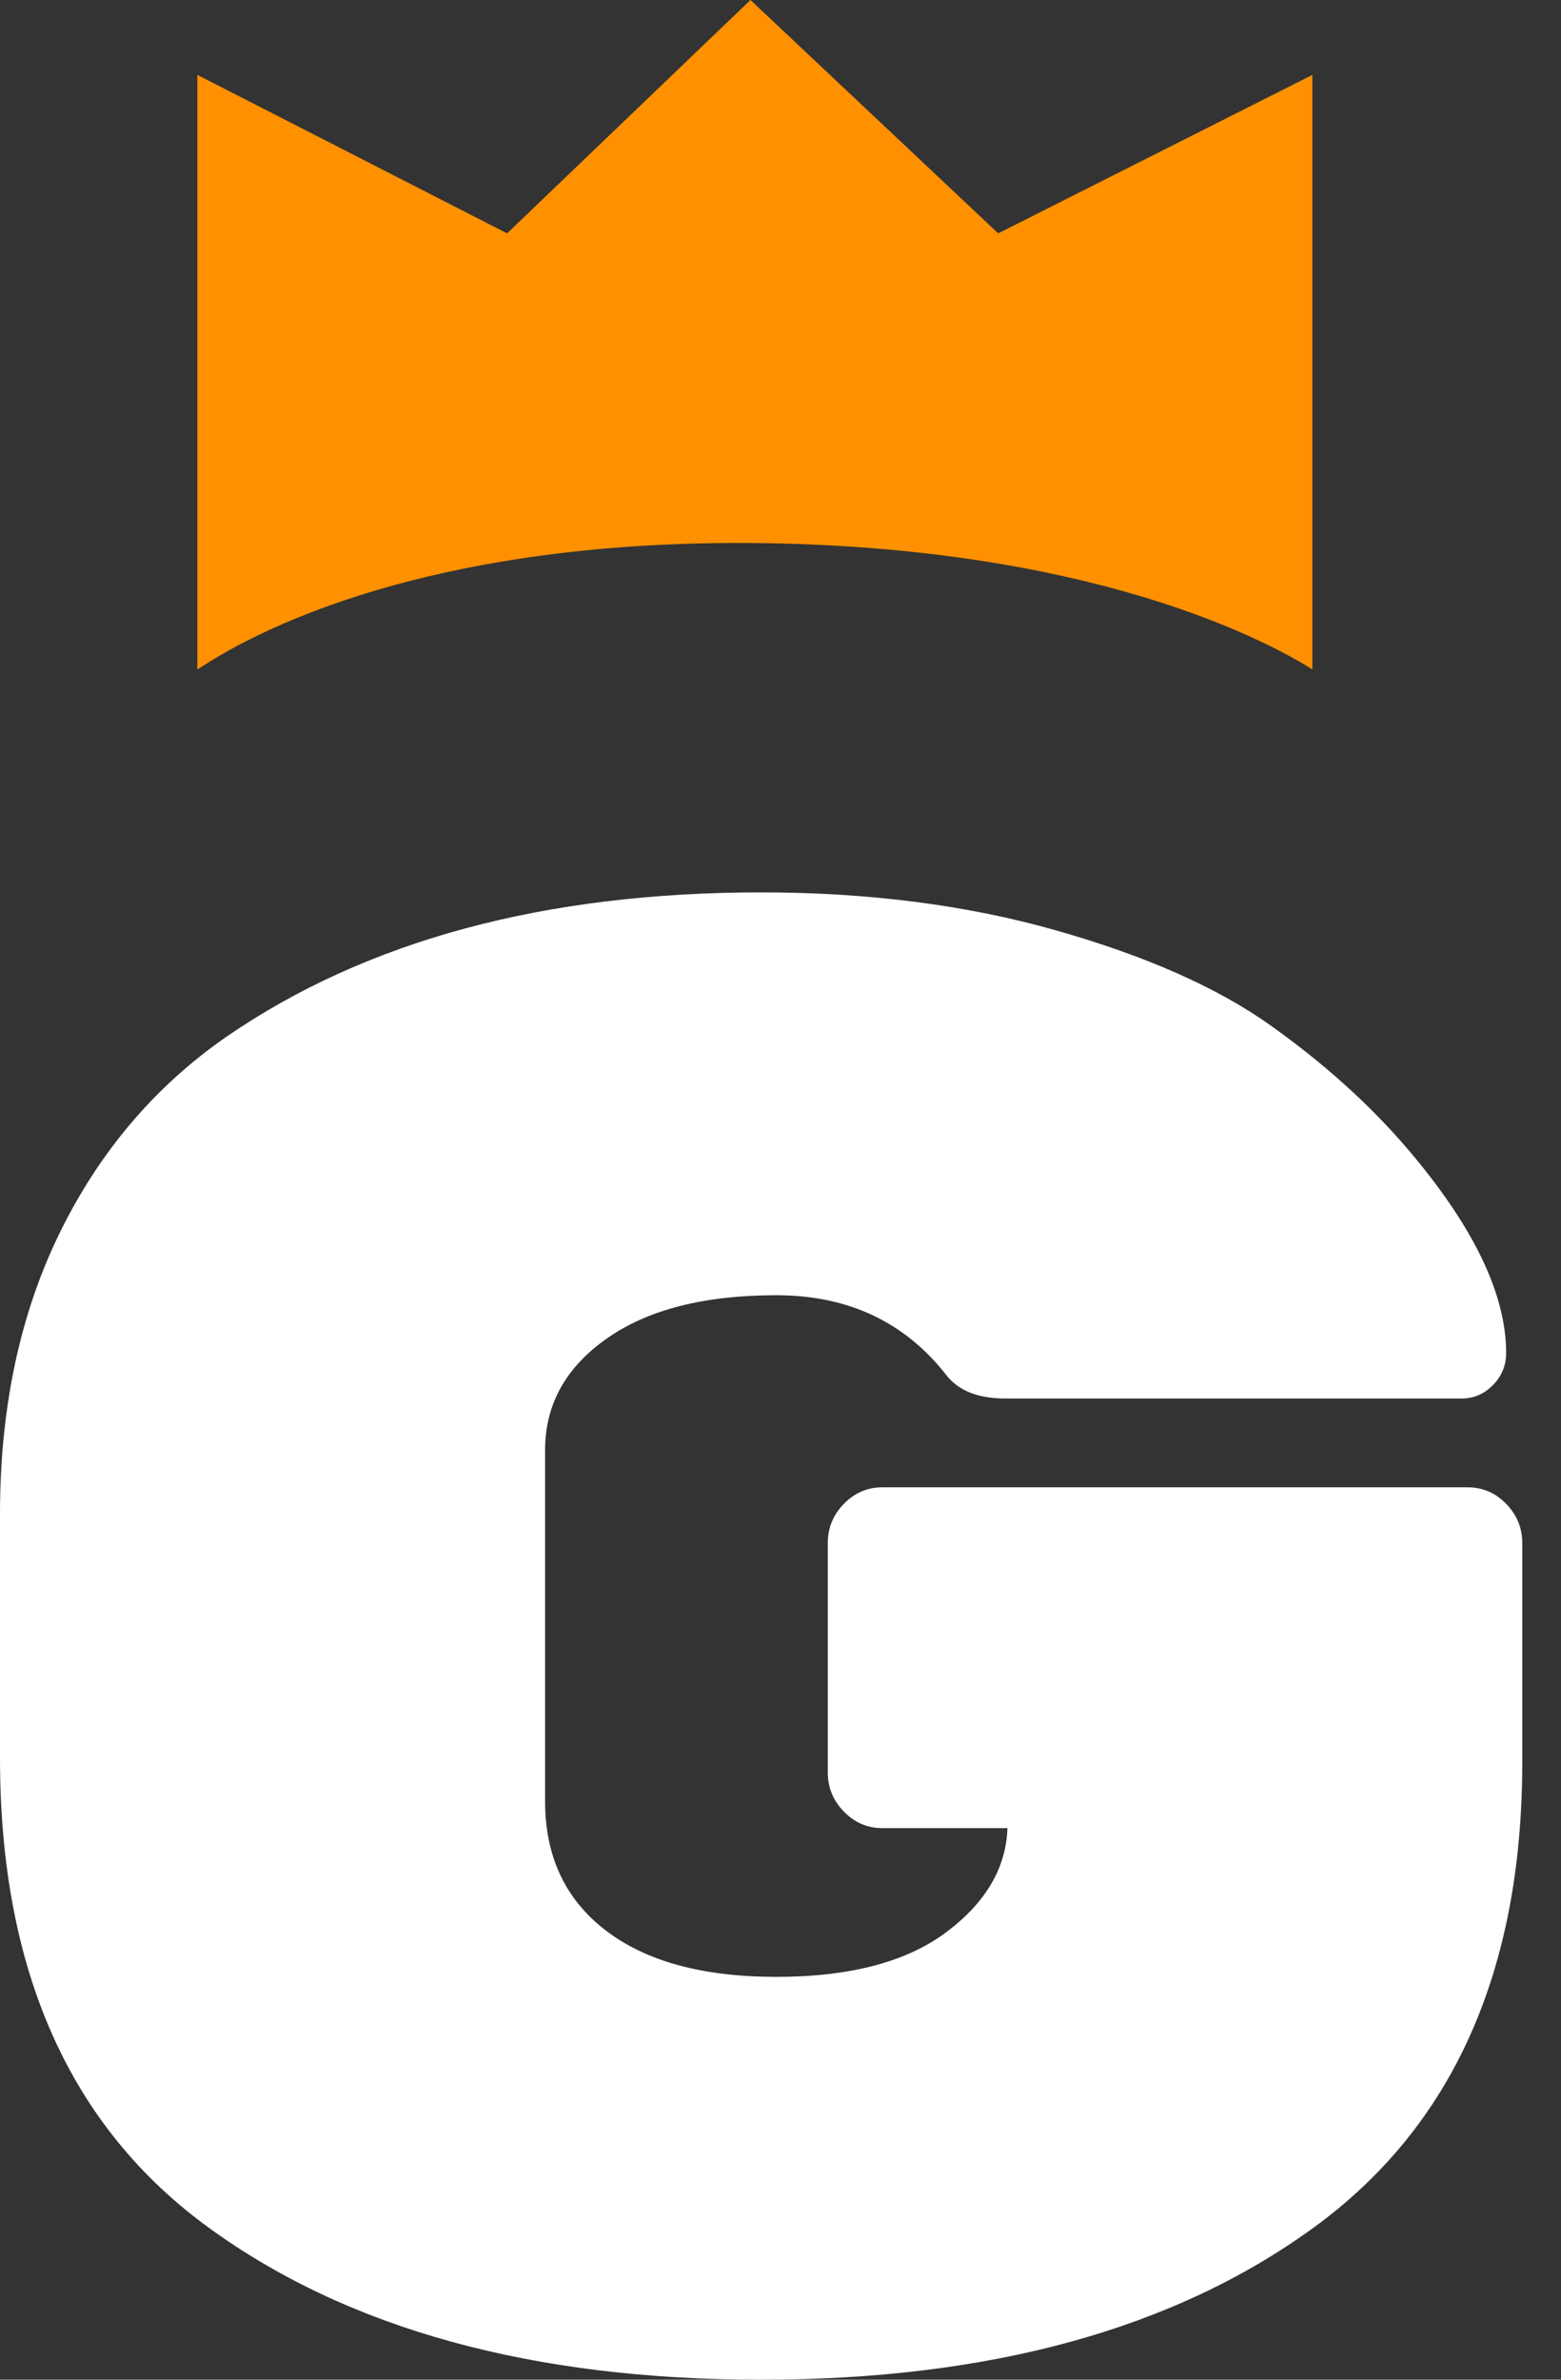 <svg width="21" height="32" viewBox="0 0 21 32" fill="none" xmlns="http://www.w3.org/2000/svg"><rect x="0" y="0" width="21" height="32" fill="#333333" stroke="none"/><path d="M11.869 20H19.745C19.945 20 20.117 20.074 20.262 20.222C20.406 20.37 20.479 20.546 20.479 20.75V23.694C20.479 26.509 19.542 28.597 17.668 29.958C15.794 31.319 13.318 32 10.239 32C7.161 32 4.685 31.319 2.811 29.958C0.937 28.597 0 26.491 0 23.639V20.361C0 18.935 0.267 17.676 0.801 16.583C1.335 15.491 2.082 14.611 3.042 13.944C4.925 12.648 7.324 12 10.239 12C11.688 12 13.014 12.171 14.218 12.514C15.422 12.857 16.382 13.282 17.097 13.792C17.812 14.301 18.424 14.852 18.931 15.444C19.818 16.482 20.262 17.398 20.262 18.194C20.262 18.361 20.203 18.505 20.085 18.625C19.967 18.745 19.827 18.806 19.664 18.806H13.526C13.164 18.806 12.901 18.704 12.738 18.5C12.177 17.778 11.412 17.417 10.443 17.417C9.474 17.417 8.714 17.611 8.162 18C7.609 18.389 7.333 18.889 7.333 19.5V24.222C7.333 24.963 7.605 25.542 8.148 25.958C8.691 26.375 9.456 26.583 10.443 26.583C11.43 26.583 12.19 26.384 12.725 25.986C13.259 25.588 13.535 25.12 13.553 24.583H11.869C11.67 24.583 11.498 24.509 11.353 24.361C11.208 24.213 11.136 24.037 11.136 23.833V20.75C11.136 20.546 11.208 20.37 11.353 20.222C11.498 20.074 11.67 20 11.869 20Z" fill="white"></path><path fill-rule="evenodd" clip-rule="evenodd" d="M2.655 9L2.655 1.007L6.822 3.138L10.096 0L13.429 3.138L17.655 1.007V9C17.667 9.028 15.323 7.34 10.096 7.302C4.868 7.264 2.667 9.028 2.655 9Z" fill="#FF9000"></path></svg>
